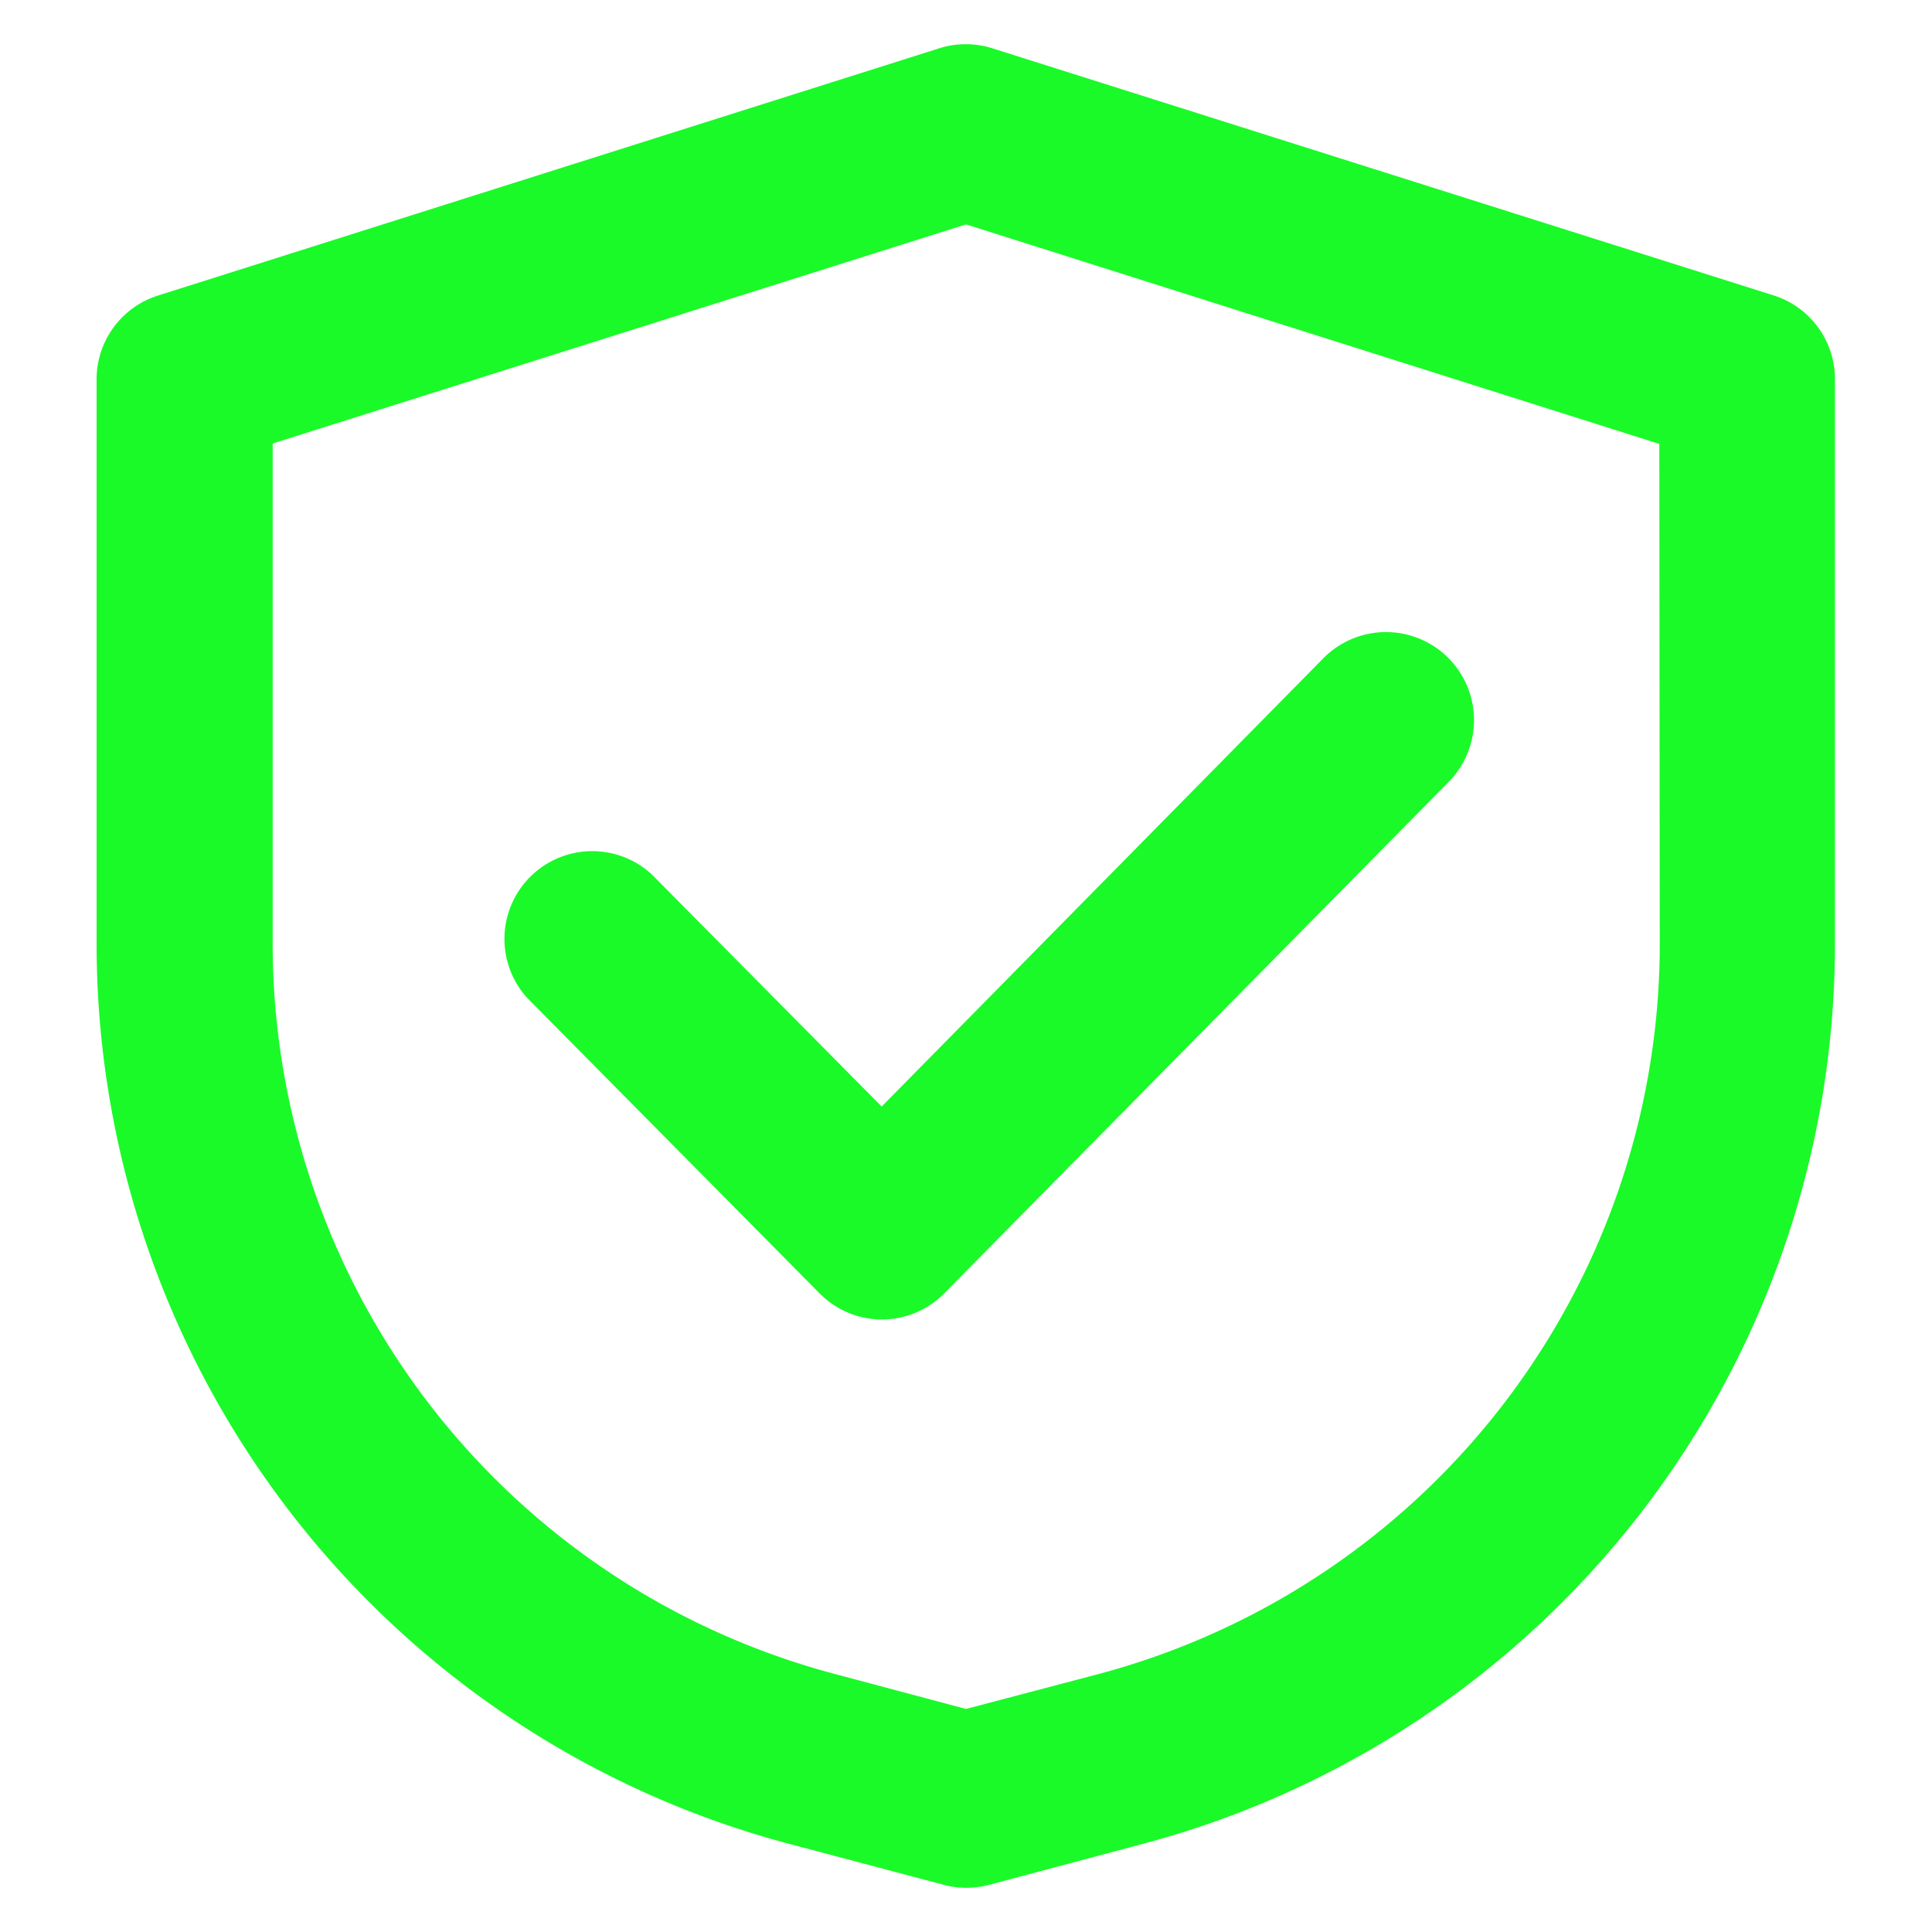 <?xml version="1.0" standalone="no"?><!DOCTYPE svg PUBLIC "-//W3C//DTD SVG 1.1//EN" "http://www.w3.org/Graphics/SVG/1.1/DTD/svg11.dtd"><svg t="1752637962969" class="icon" viewBox="0 0 1024 1024" version="1.1" xmlns="http://www.w3.org/2000/svg" p-id="2416" xmlns:xlink="http://www.w3.org/1999/xlink" width="256" height="256"><path d="M940.218 156.625L525.964 25.6a46.545 46.545 0 0 0-28.16 0L83.782 156.625a46.545 46.545 0 0 0-32.582 44.451v299.52A493.615 493.615 0 0 0 418.909 977.455l81.687 21.644a46.545 46.545 0 0 0 23.273 0L605.091 977.455a493.615 493.615 0 0 0 367.476-476.858V200.844a46.545 46.545 0 0 0-32.349-44.218z m-60.509 343.971A400.524 400.524 0 0 1 581.818 887.389l-69.818 18.385-69.818-18.618A400.524 400.524 0 0 1 144.524 500.596V235.055L512 118.924l367.476 116.364zM467.316 586.473L701.207 349.091A46.545 46.545 0 1 1 768 414.255L500.596 685.382a46.545 46.545 0 0 1-33.047 13.964 46.545 46.545 0 0 1-33.047-13.731L279.273 528.756a46.545 46.545 0 0 1 66.095-65.396z" fill="#1afa29" p-id="2417" data-spm-anchor-id="a313x.search_index.0.i0.50913a81lgpoPF" class="selected"></path></svg>